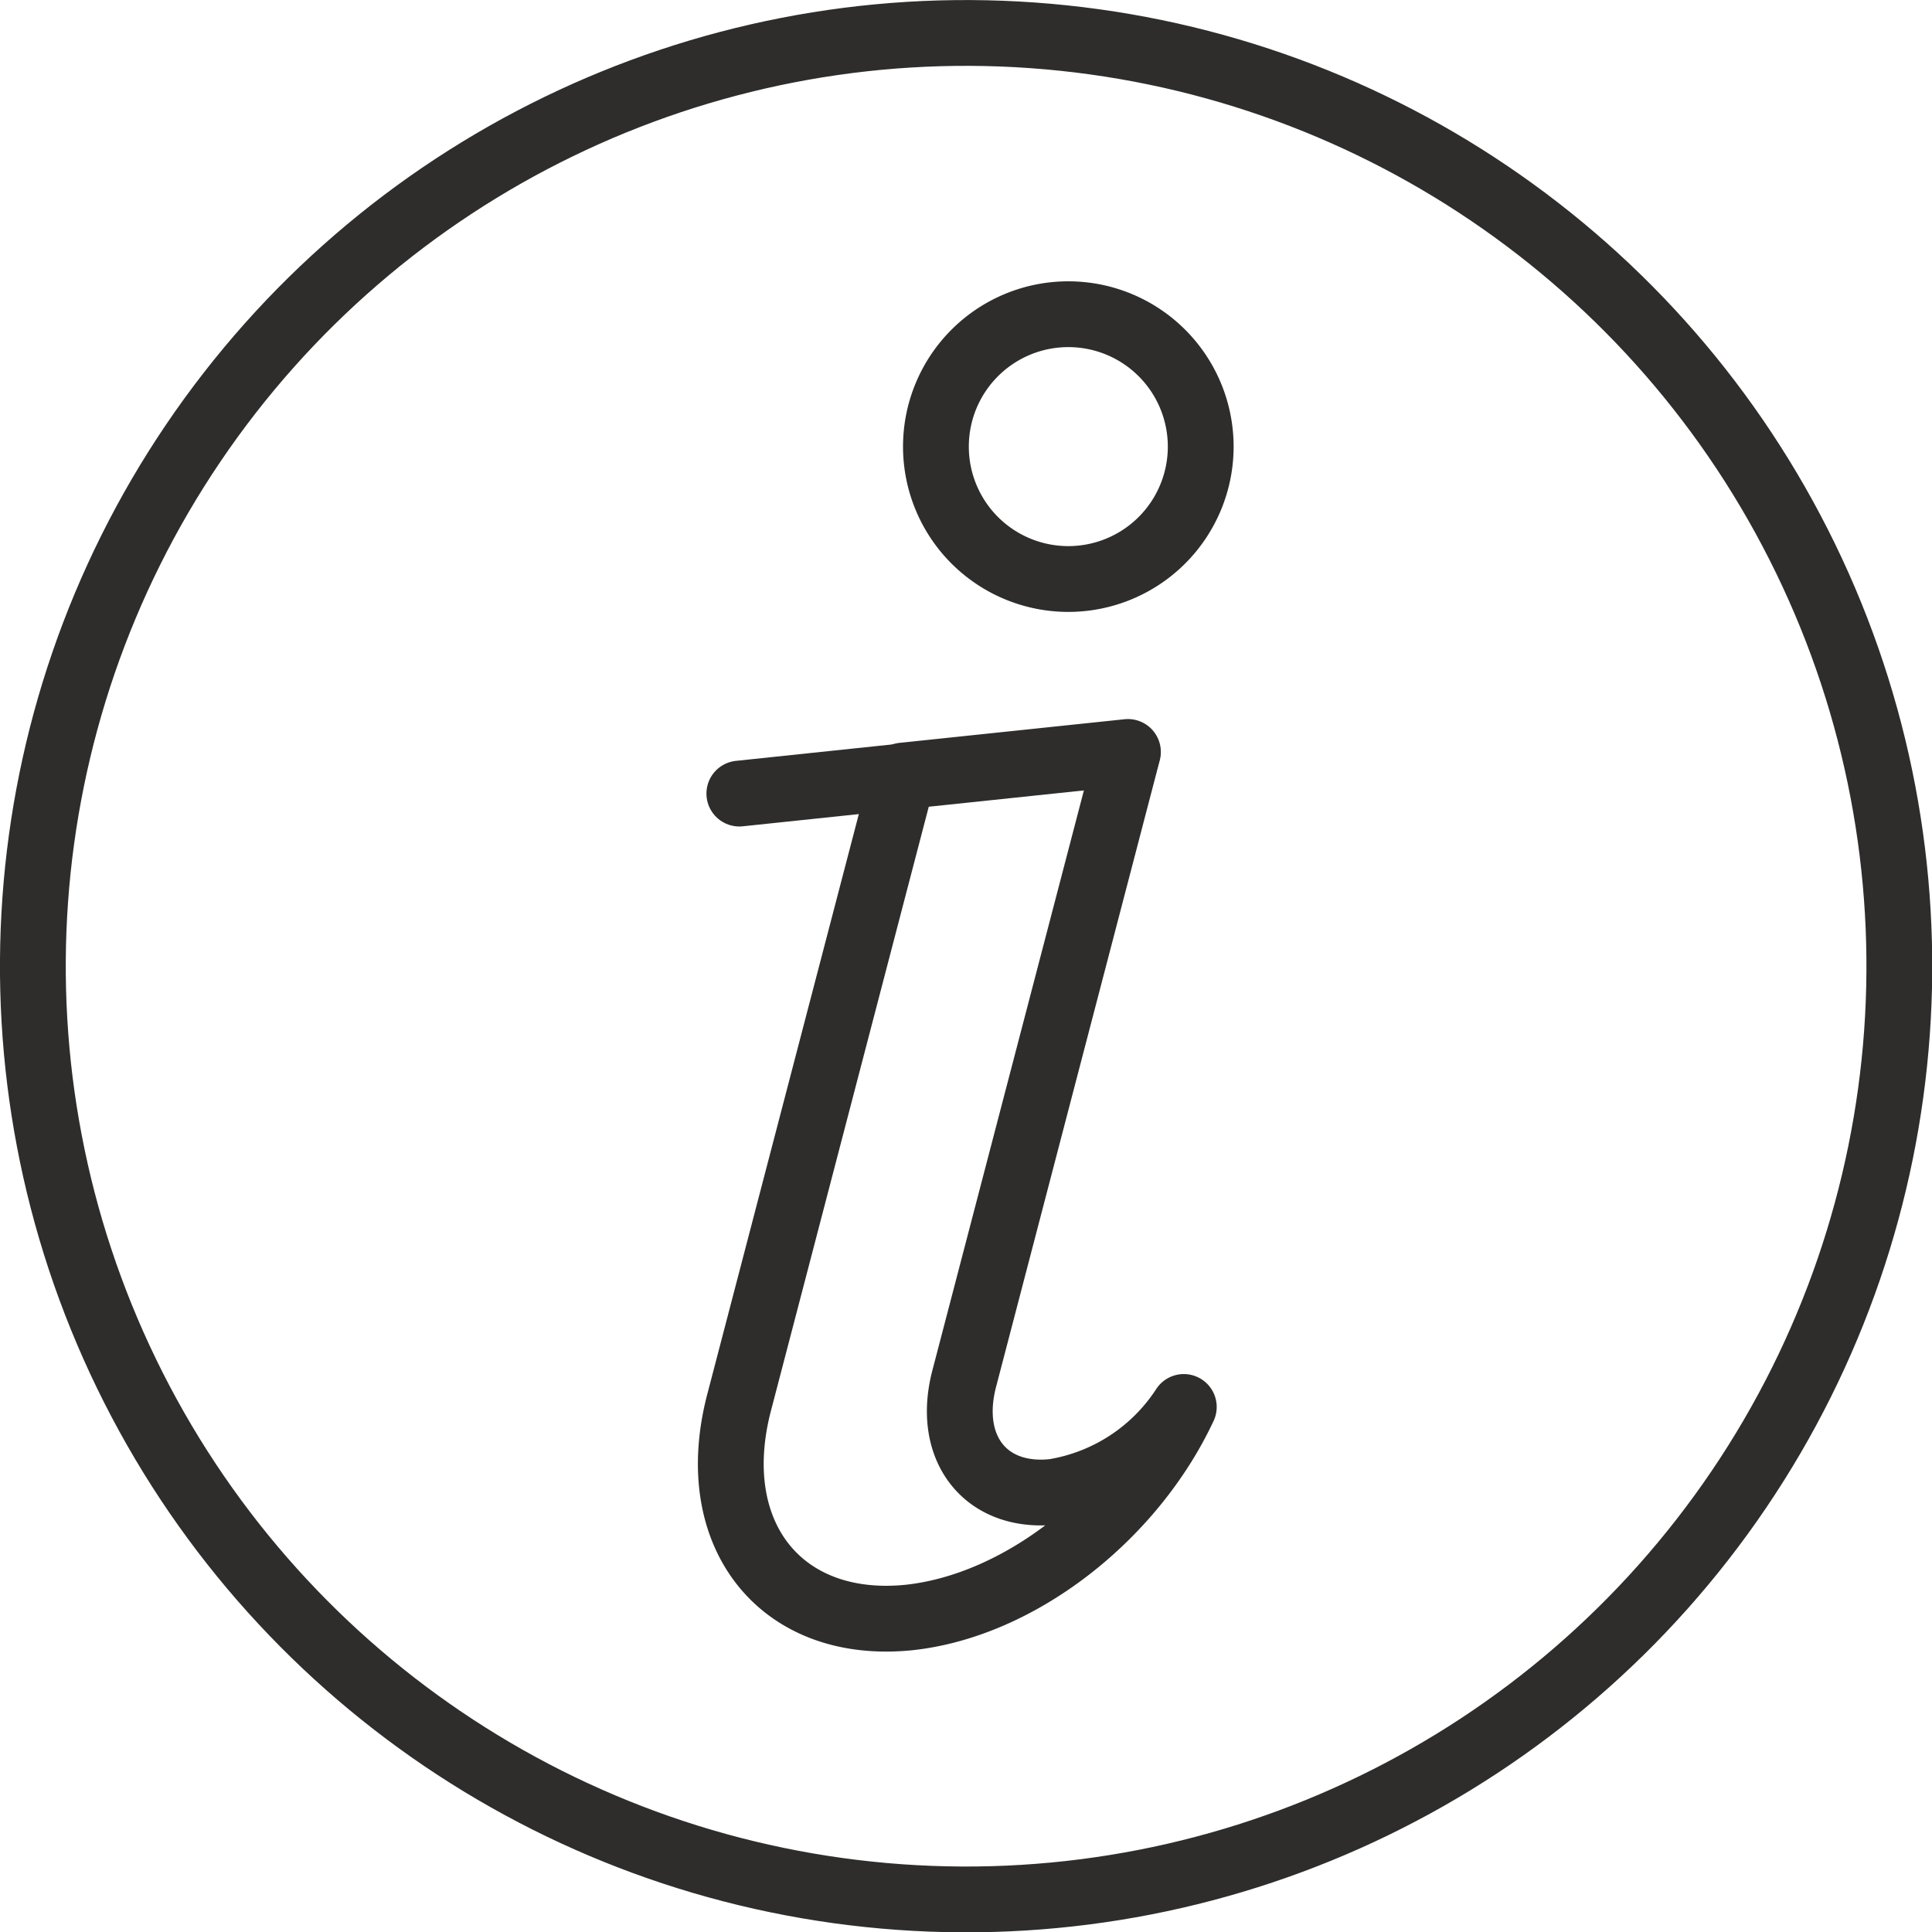 <svg xmlns="http://www.w3.org/2000/svg" viewBox="0 0 71.94 71.94"><defs><style>.cls-1{fill:none;stroke:#2e2d2c;stroke-linecap:round;stroke-linejoin:round;stroke-width:2.45px;}</style></defs><g id="Ebene_2" data-name="Ebene 2"><g id="contact_icons" data-name="contact icons"><path class="cls-1" d="M39.23,55.55c-2.52.27-4-1.61-3.33-4.2L42,28l-8.38.88L27.52,52.23h0c-1.28,4.91,1.55,8.48,6.32,8,4.13-.44,8.34-3.77,10.24-7.84A7.14,7.14,0,0,1,39.23,55.55Z"/><line class="cls-1" x1="41.98" y1="28.03" x2="27.53" y2="29.55"/><path class="cls-1" d="M44.71,16.63a4.93,4.93,0,1,1-4.93-4.93A4.93,4.93,0,0,1,44.71,16.63Z"/><circle class="cls-1" cx="35.97" cy="35.97" r="34.75" transform="translate(-2.47 69.29) rotate(-85.91)"/></g></g></svg>